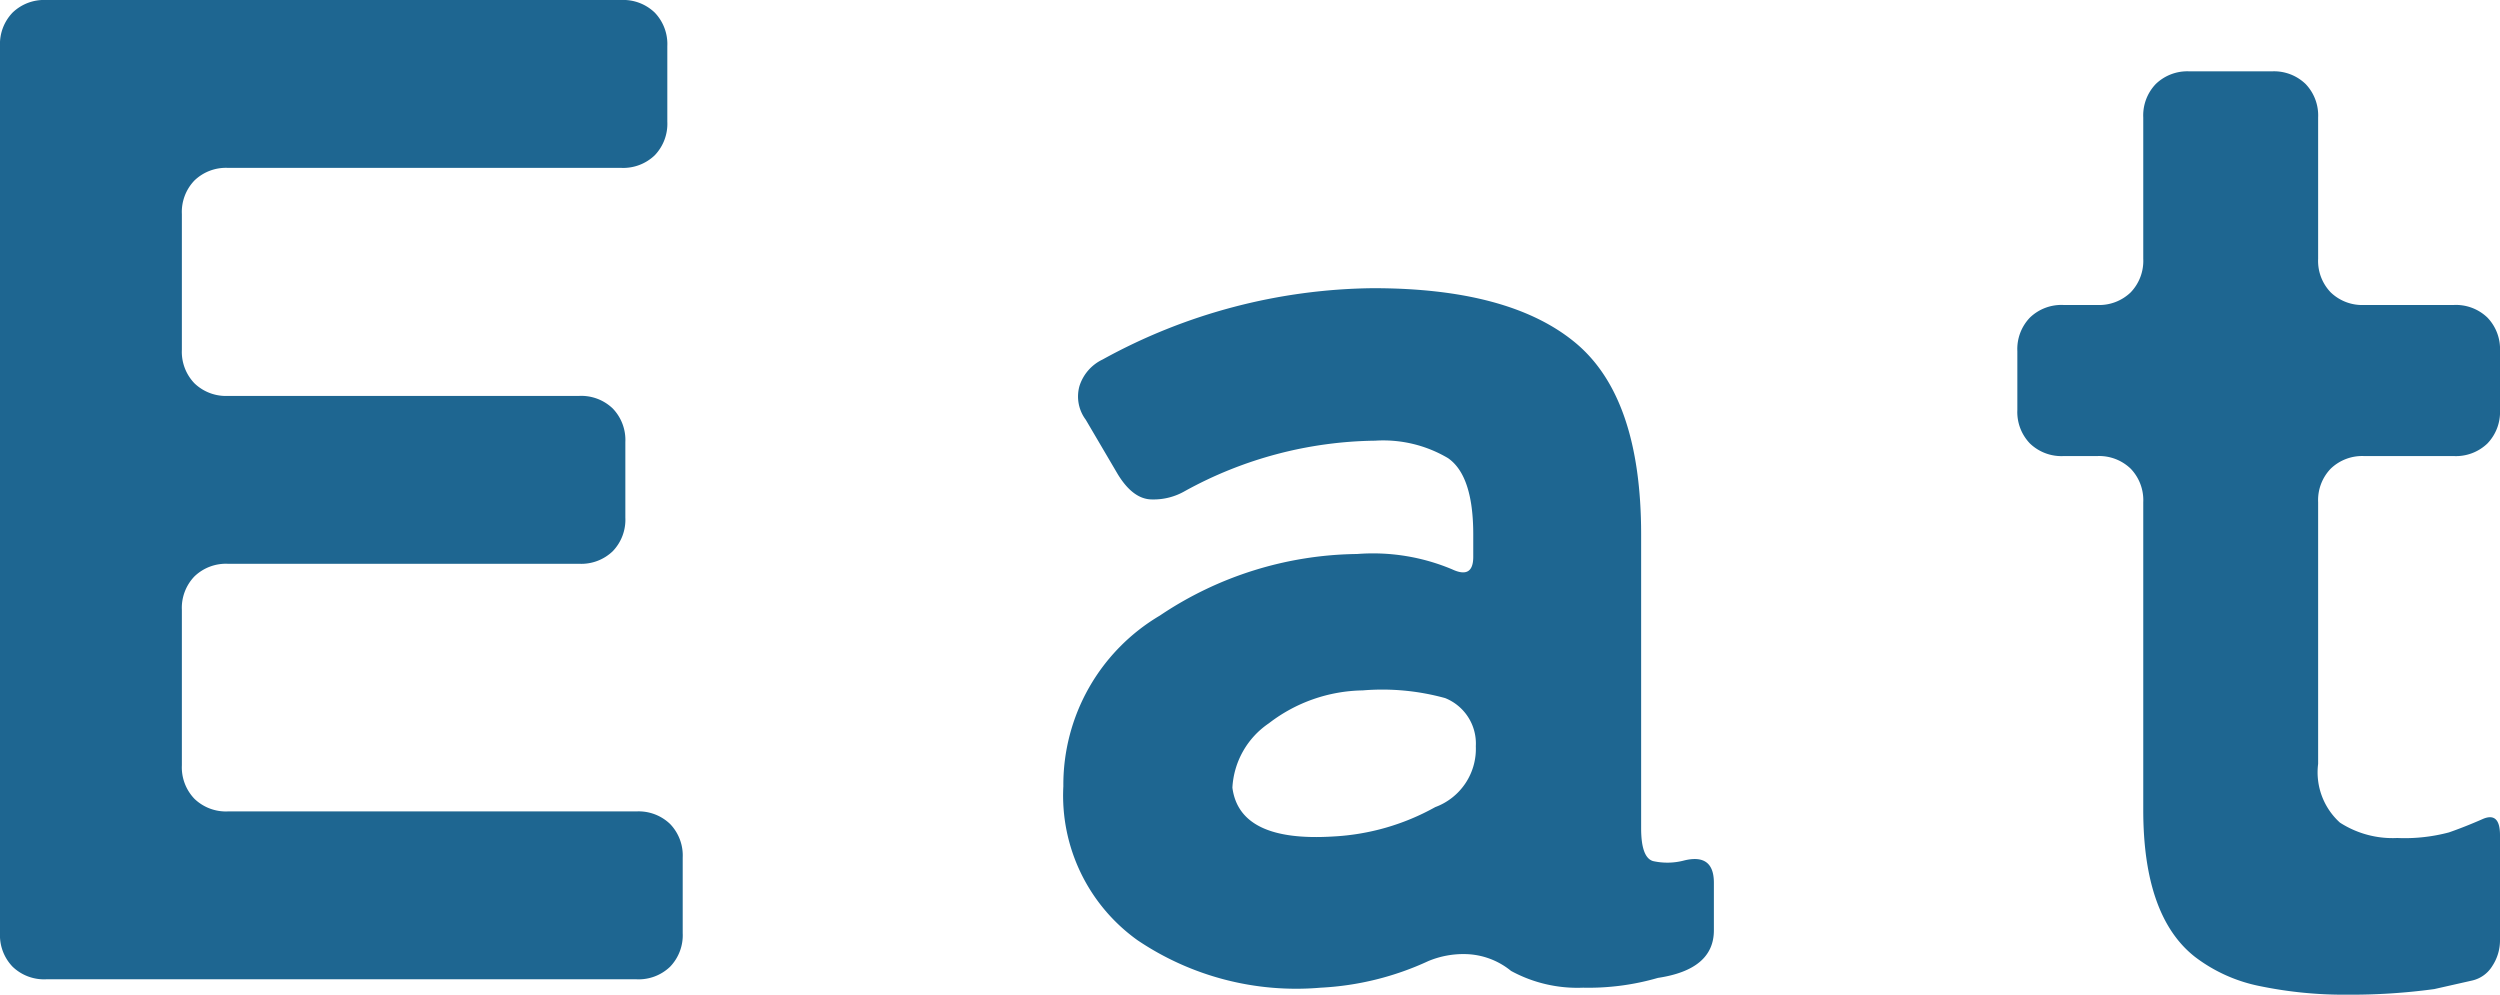 <svg xmlns="http://www.w3.org/2000/svg" width="85.776" height="34.128" viewBox="0 0 85.776 34.128"><path d="M3.216-1.584V-32.016a1.557,1.557,0,0,1,.432-1.152A1.557,1.557,0,0,1,4.8-33.6H24.528a1.557,1.557,0,0,1,1.152.432,1.557,1.557,0,0,1,.432,1.152v2.592a1.557,1.557,0,0,1-.432,1.152,1.557,1.557,0,0,1-1.152.432H11.04a1.557,1.557,0,0,0-1.152.432,1.557,1.557,0,0,0-.432,1.152V-21.6a1.557,1.557,0,0,0,.432,1.152,1.557,1.557,0,0,0,1.152.432H23.088a1.557,1.557,0,0,1,1.152.432,1.557,1.557,0,0,1,.432,1.152v2.592a1.557,1.557,0,0,1-.432,1.152,1.557,1.557,0,0,1-1.152.432H11.04a1.557,1.557,0,0,0-1.152.432,1.557,1.557,0,0,0-.432,1.152v5.328a1.557,1.557,0,0,0,.432,1.152,1.557,1.557,0,0,0,1.152.432H25.056a1.557,1.557,0,0,1,1.152.432,1.557,1.557,0,0,1,.432,1.152v2.592a1.557,1.557,0,0,1-.432,1.152A1.557,1.557,0,0,1,25.056,0H4.8A1.557,1.557,0,0,1,3.648-.432,1.557,1.557,0,0,1,3.216-1.584ZM48.528.288A9.73,9.73,0,0,1,42.24-1.344,6.1,6.1,0,0,1,39.7-6.624a6.745,6.745,0,0,1,3.312-5.856,12.364,12.364,0,0,1,6.768-2.112,7.009,7.009,0,0,1,3.264.528q.72.336.72-.432v-.768q0-2.016-.864-2.616a4.357,4.357,0,0,0-2.5-.6,13.844,13.844,0,0,0-6.528,1.728,2.151,2.151,0,0,1-1.128.288q-.648,0-1.176-.864l-1.1-1.872a1.332,1.332,0,0,1-.216-1.152,1.514,1.514,0,0,1,.792-.912,19.62,19.62,0,0,1,9.288-2.448q4.68,0,6.936,1.872t2.256,6.576v10.08q0,1.008.408,1.128a2.259,2.259,0,0,0,1.08-.024q1.008-.24,1.008.768V-1.68q0,1.344-1.92,1.632a8.545,8.545,0,0,1-2.568.336,4.751,4.751,0,0,1-2.472-.576A2.553,2.553,0,0,0,53.52-.864a3.124,3.124,0,0,0-1.3.24A9.964,9.964,0,0,1,48.528.288ZM45.5-6.576Q45.744-4.7,48.96-4.9a8.024,8.024,0,0,0,3.5-1.008,2.131,2.131,0,0,0,1.392-2.088A1.68,1.68,0,0,0,52.8-9.648a8.112,8.112,0,0,0-2.832-.264,5.4,5.4,0,0,0-3.216,1.128A2.853,2.853,0,0,0,45.5-6.576ZM86.736.336A21.142,21.142,0,0,1,83.76.528,14.23,14.23,0,0,1,80.784.24,5.411,5.411,0,0,1,78.528-.768q-1.776-1.392-1.776-5.04v-10.56a1.557,1.557,0,0,0-.432-1.152,1.557,1.557,0,0,0-1.152-.432H74.016a1.557,1.557,0,0,1-1.152-.432,1.557,1.557,0,0,1-.432-1.152v-2.016a1.557,1.557,0,0,1,.432-1.152,1.557,1.557,0,0,1,1.152-.432h1.152a1.557,1.557,0,0,0,1.152-.432,1.557,1.557,0,0,0,.432-1.152v-4.848a1.557,1.557,0,0,1,.432-1.152,1.557,1.557,0,0,1,1.152-.432h2.832a1.557,1.557,0,0,1,1.152.432,1.557,1.557,0,0,1,.432,1.152v4.848a1.557,1.557,0,0,0,.432,1.152,1.557,1.557,0,0,0,1.152.432h3.072a1.557,1.557,0,0,1,1.152.432,1.557,1.557,0,0,1,.432,1.152v2.016a1.557,1.557,0,0,1-.432,1.152,1.557,1.557,0,0,1-1.152.432H84.336a1.557,1.557,0,0,0-1.152.432,1.557,1.557,0,0,0-.432,1.152v8.976A2.325,2.325,0,0,0,83.5-5.376a3.332,3.332,0,0,0,1.968.528A5.9,5.9,0,0,0,87.24-5.04q.552-.192,1.152-.456t.6.552v3.6a1.6,1.6,0,0,1-.264.888,1.094,1.094,0,0,1-.7.5Z" transform="translate(-3.216 33.6)" fill="#1e6691"/></svg>